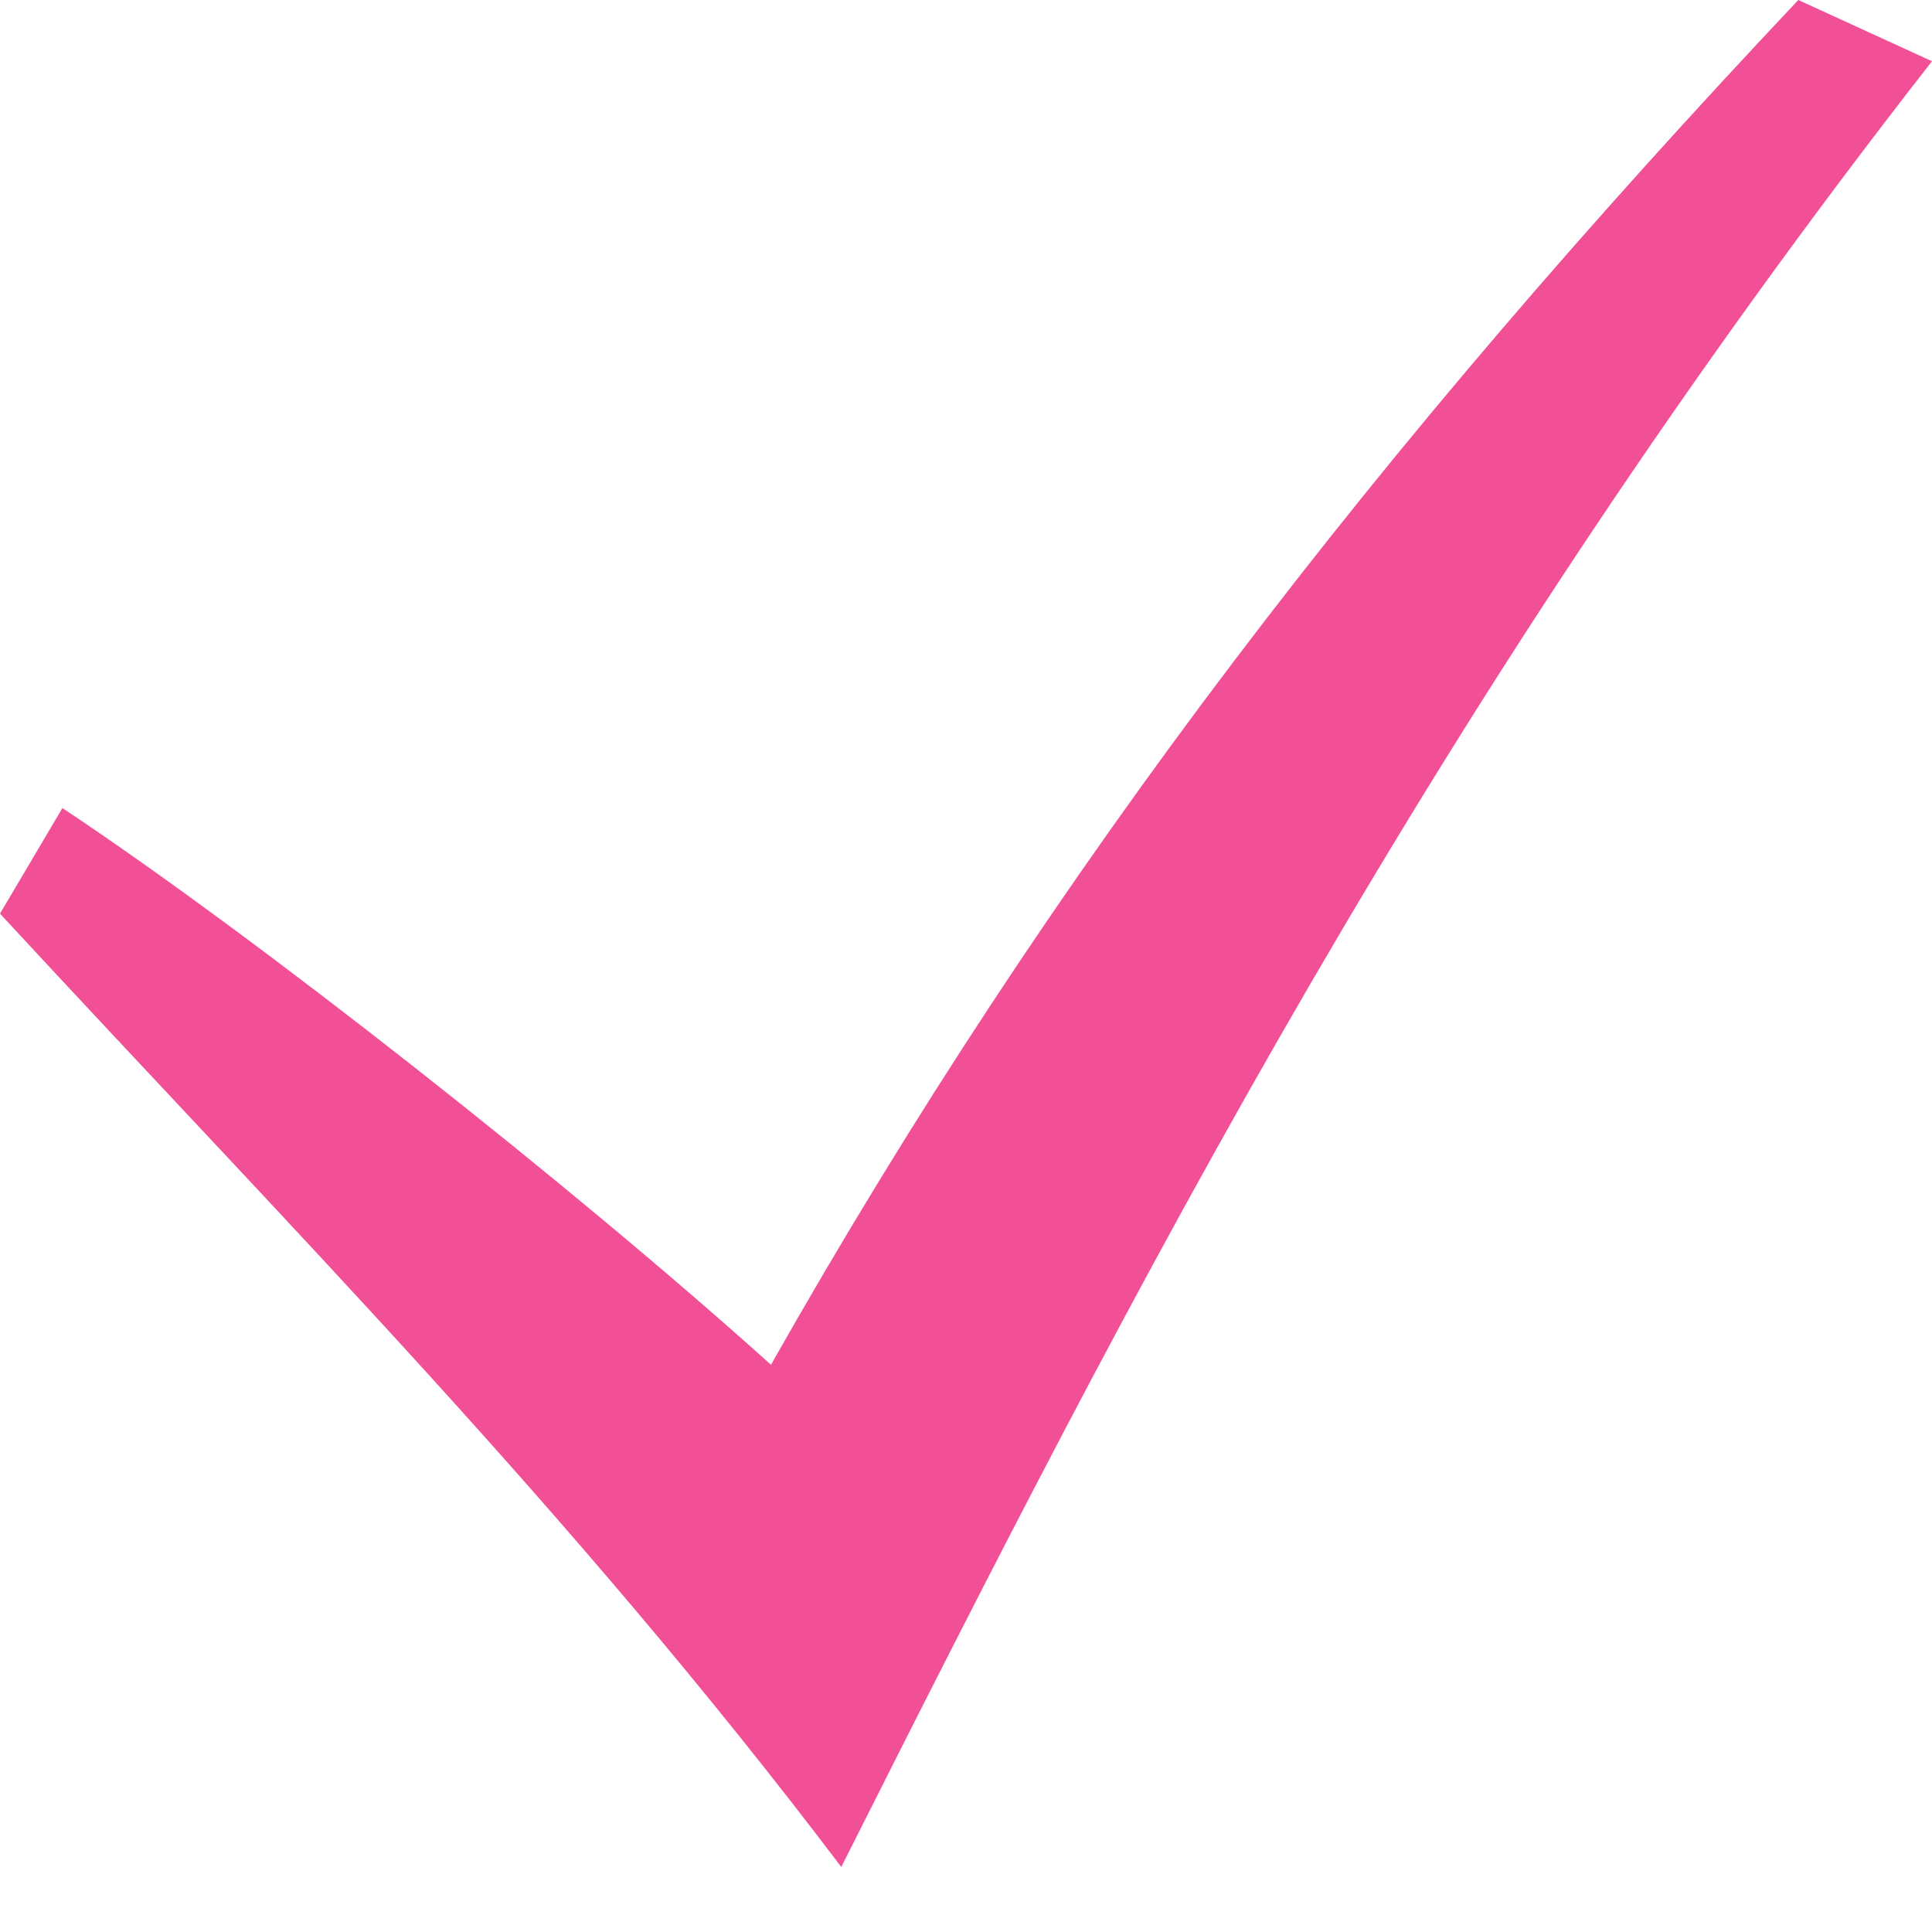 <svg width="20" height="20" viewBox="0 0 20 20" fill="none" xmlns="http://www.w3.org/2000/svg">
<path d="M0 9.458C3.001 12.706 5.912 15.63 8.709 19.327C11.751 13.278 14.864 7.208 20 0.634L18.616 0C14.279 4.6 10.909 8.954 7.981 14.128C5.945 12.294 2.655 9.698 0.646 8.365L0 9.458Z" fill="#F15096"/>
</svg>
